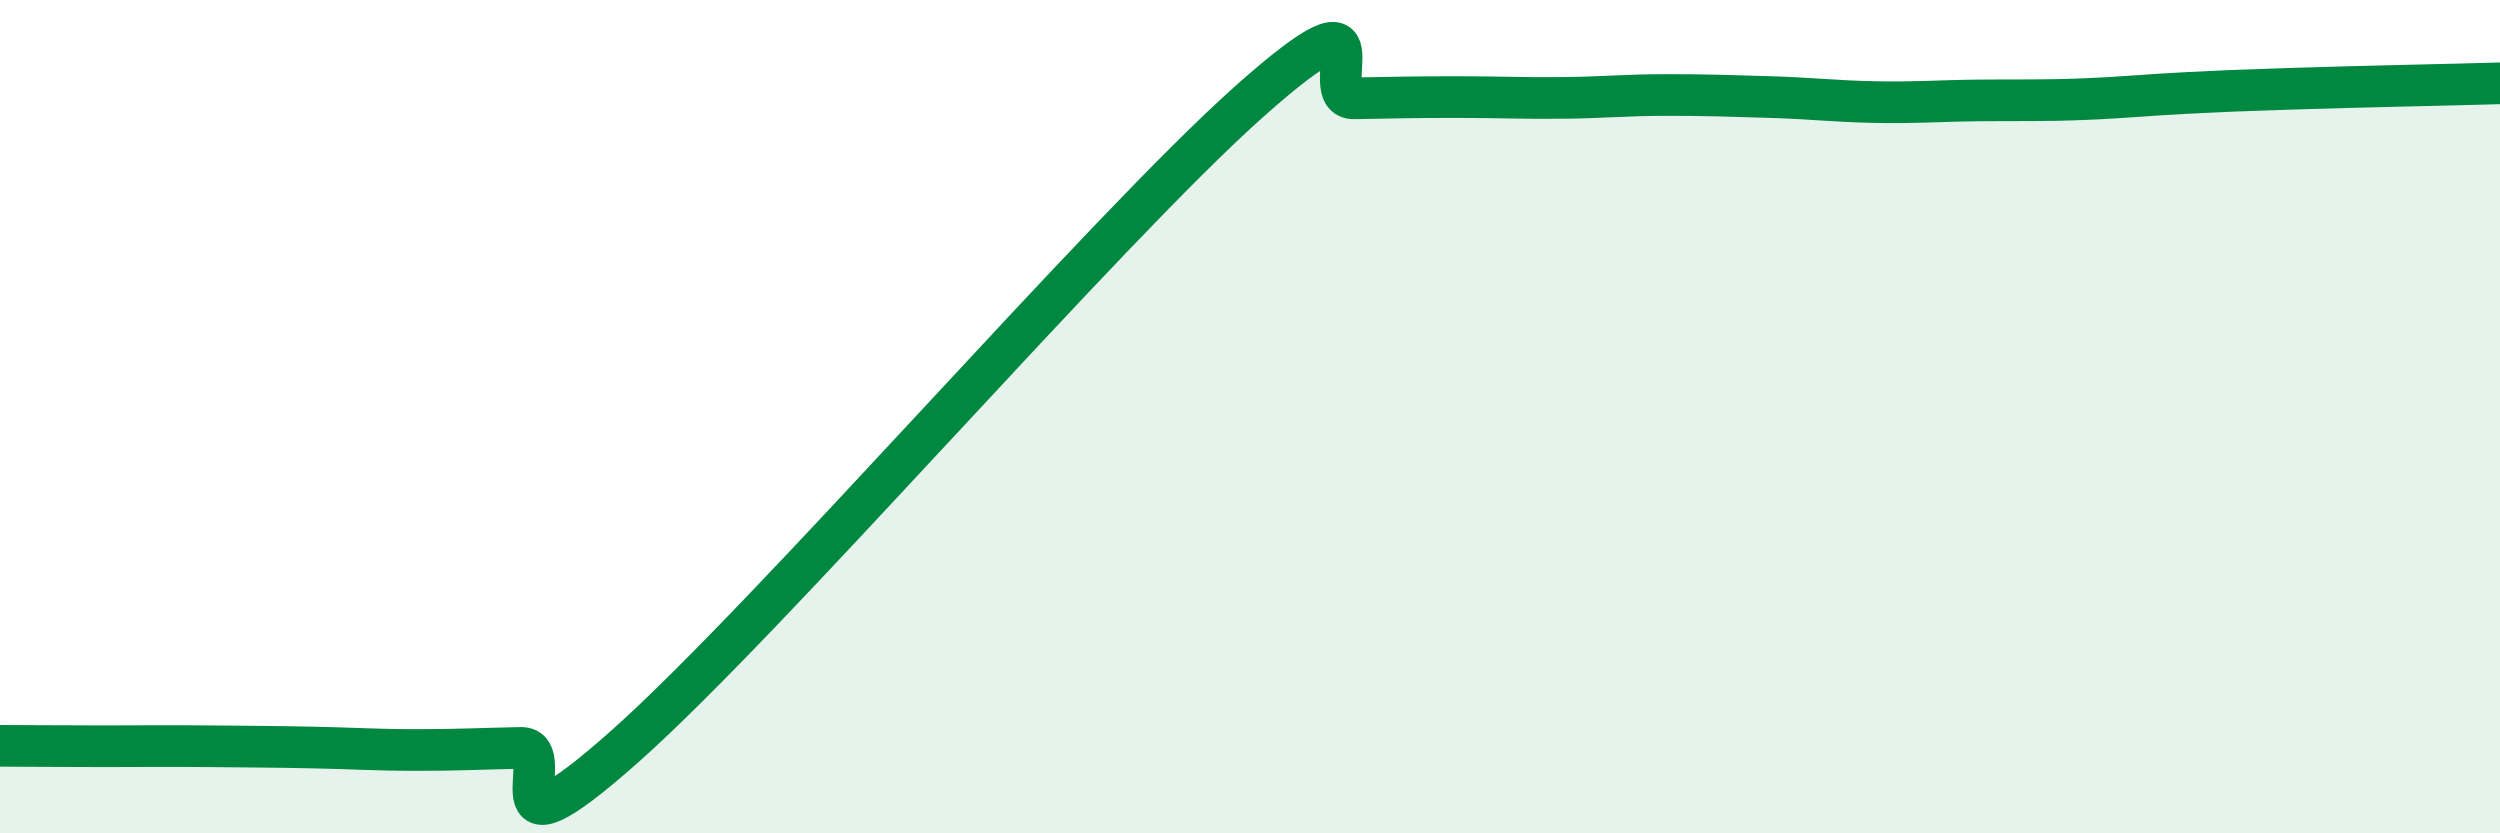 
    <svg width="60" height="20" viewBox="0 0 60 20" xmlns="http://www.w3.org/2000/svg">
      <path
        d="M 0,17.9 C 0.5,17.9 1.5,17.91 2.5,17.91 C 3.5,17.91 4,17.9 5,17.91 C 6,17.92 6.5,17.92 7.5,17.94 C 8.5,17.96 9,18 10,18 C 11,18 11.5,17.97 12.5,17.95 C 13.5,17.93 11.5,21.02 15,17.91 C 18.5,14.8 26.5,5.53 30,2.42 C 33.5,-0.69 31.5,2.38 32.5,2.36 C 33.5,2.34 34,2.33 35,2.33 C 36,2.33 36.5,2.36 37.5,2.35 C 38.5,2.34 39,2.28 40,2.28 C 41,2.28 41.5,2.3 42.5,2.33 C 43.5,2.36 44,2.43 45,2.45 C 46,2.47 46.5,2.42 47.5,2.41 C 48.5,2.4 49,2.42 50,2.38 C 51,2.34 51.5,2.28 52.5,2.23 C 53.5,2.18 53.5,2.18 55,2.13 C 56.5,2.08 59,2.03 60,2L60 20L0 20Z"
        fill="#008740"
        opacity="0.1"
        stroke-linecap="round"
        stroke-linejoin="round"
      />
      <path
        d="M 0,17.9 C 0.5,17.9 1.5,17.91 2.5,17.91 C 3.5,17.91 4,17.9 5,17.91 C 6,17.92 6.5,17.92 7.5,17.94 C 8.5,17.96 9,18 10,18 C 11,18 11.5,17.97 12.5,17.95 C 13.5,17.93 11.5,21.02 15,17.91 C 18.5,14.8 26.5,5.53 30,2.42 C 33.5,-0.69 31.5,2.38 32.5,2.36 C 33.5,2.34 34,2.33 35,2.33 C 36,2.33 36.5,2.36 37.5,2.35 C 38.5,2.34 39,2.28 40,2.28 C 41,2.28 41.5,2.3 42.5,2.33 C 43.5,2.36 44,2.43 45,2.45 C 46,2.47 46.5,2.42 47.5,2.41 C 48.5,2.4 49,2.42 50,2.38 C 51,2.34 51.5,2.28 52.5,2.23 C 53.5,2.18 53.5,2.18 55,2.13 C 56.5,2.08 59,2.03 60,2"
        stroke="#008740"
        stroke-width="1"
        fill="none"
        stroke-linecap="round"
        stroke-linejoin="round"
      />
    </svg>
  